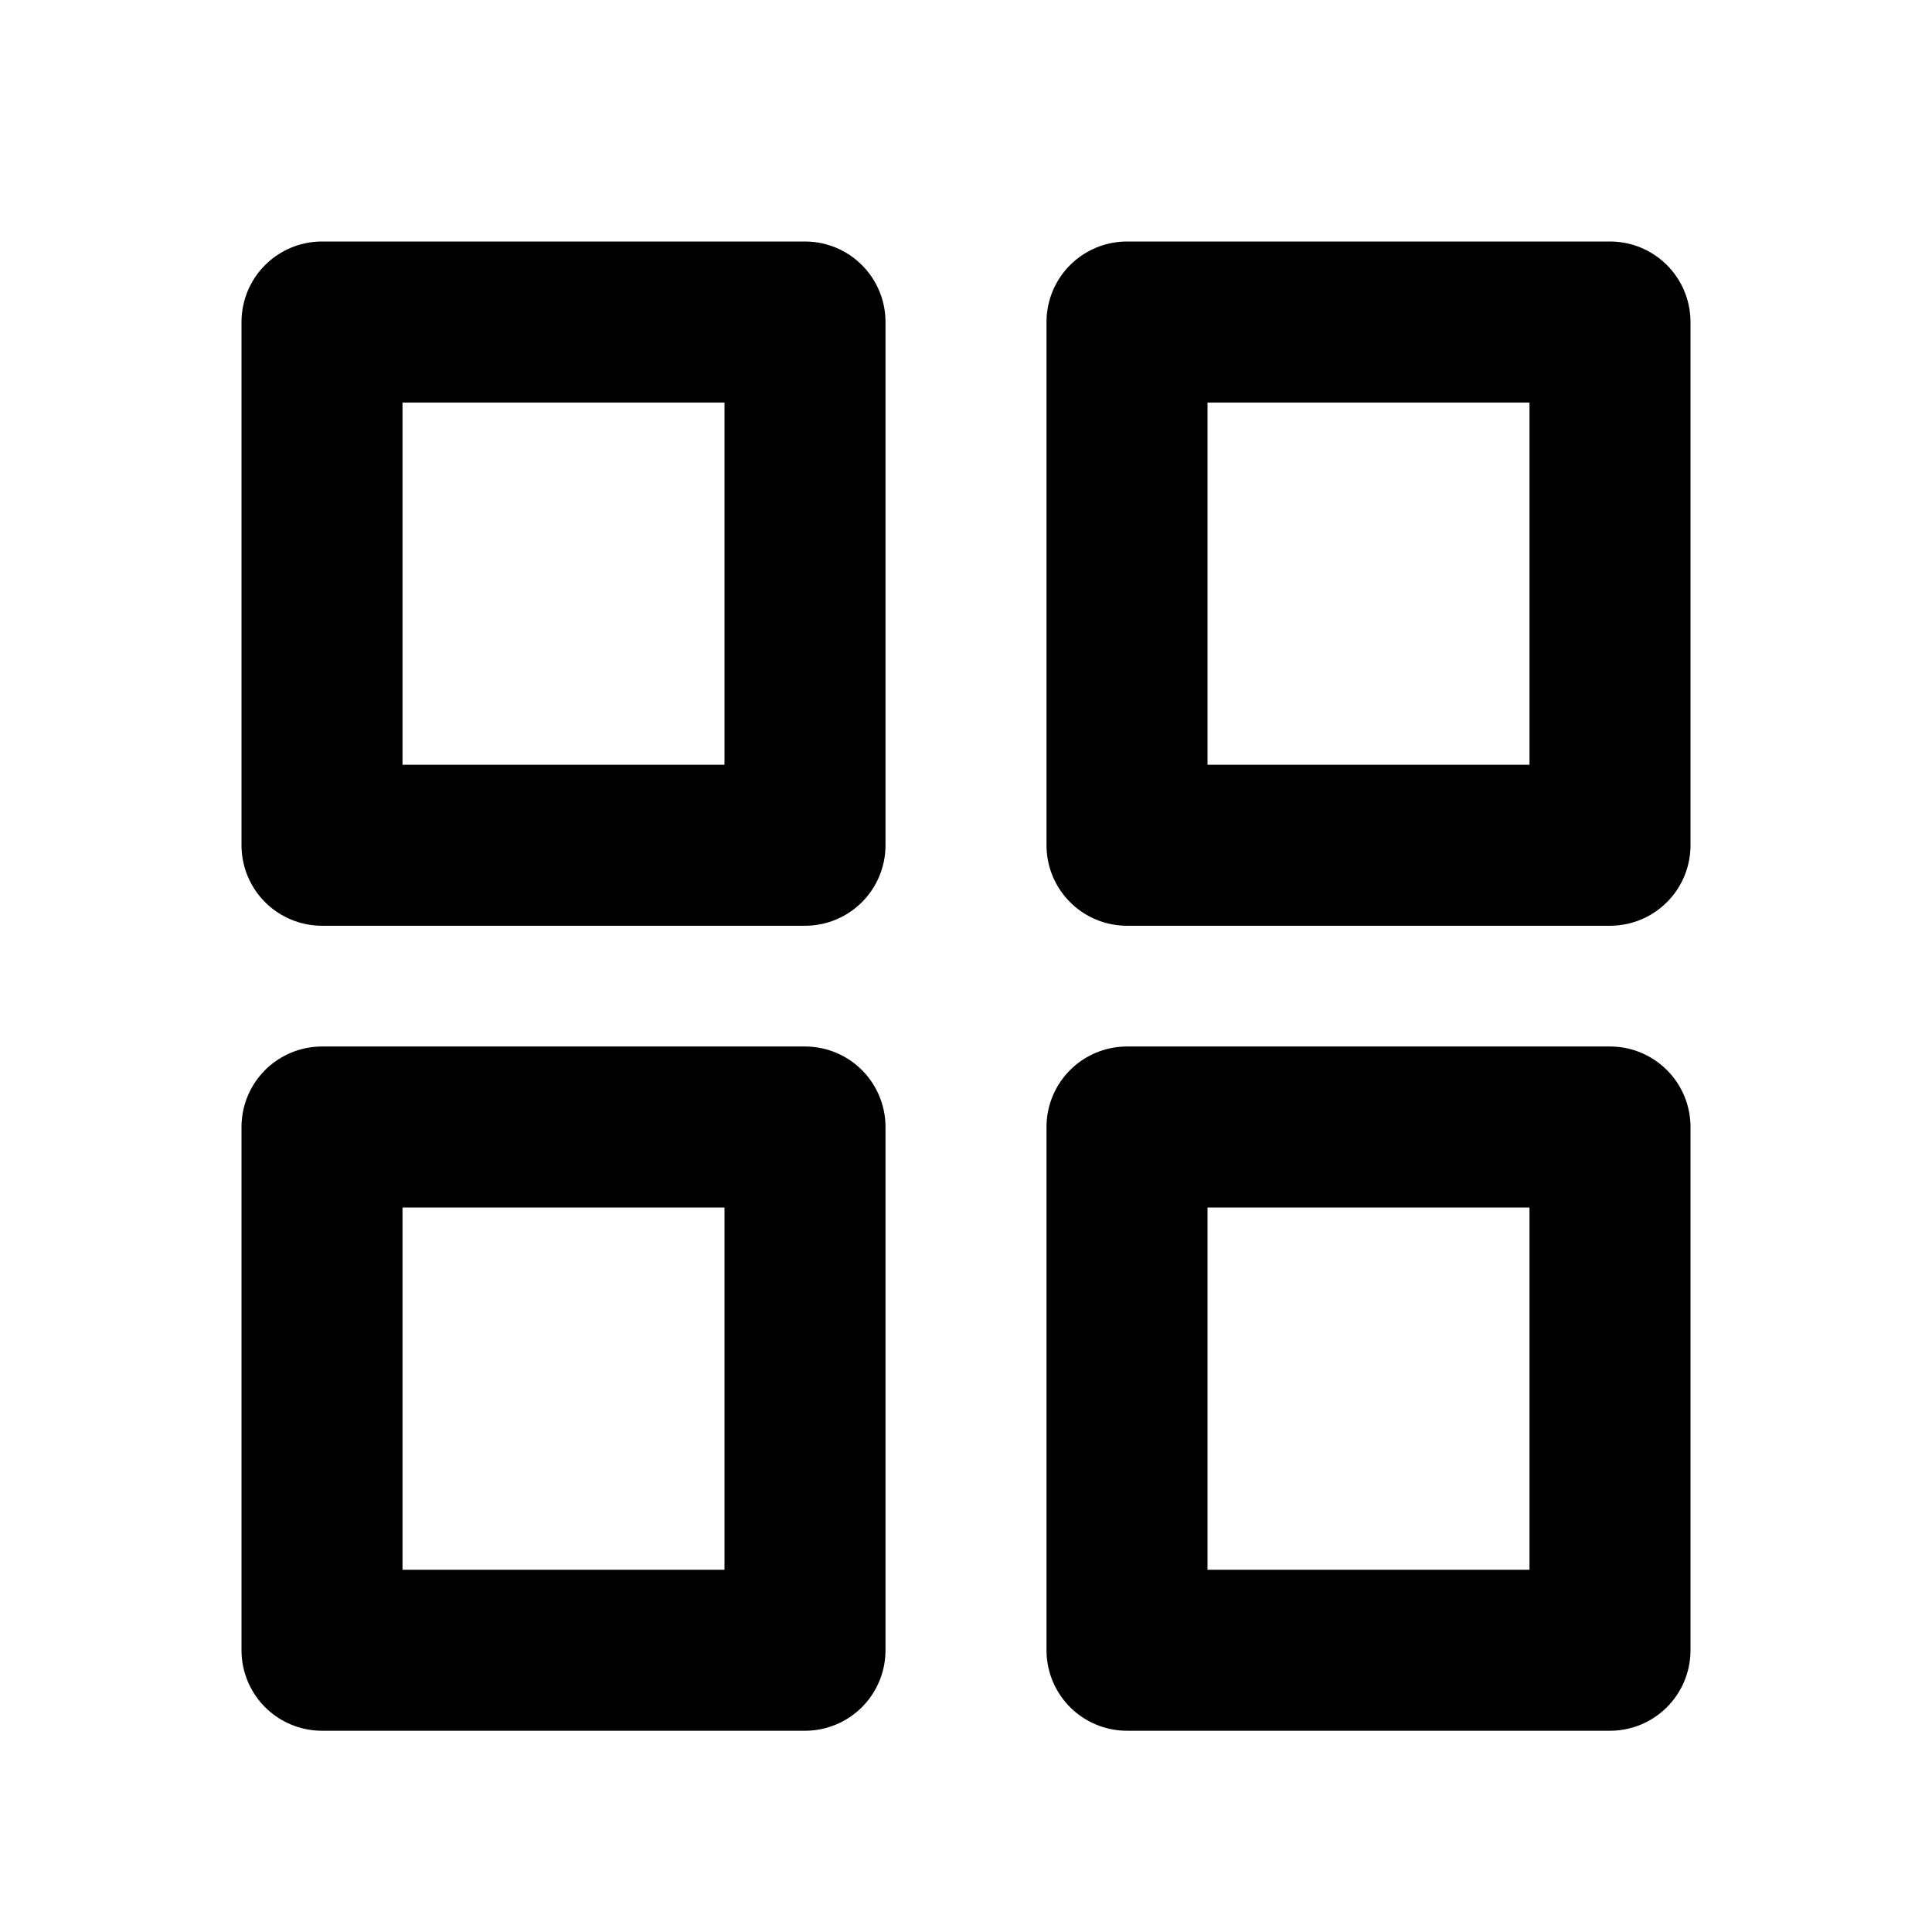 <?xml version="1.0" encoding="utf-8"?>
<svg width="800px" height="800px" viewBox="0 0 24 24" xmlns="http://www.w3.org/2000/svg" fill="none">
  <path stroke="#000000" stroke-linejoin="round" stroke-width="2" d="M4 10.5V4h6v6.5H4Zm10 0V4h6v6.5h-6Zm-10 10V14h6v6.5H4Zm10 0V14h6v6.5h-6Z"/>
</svg>